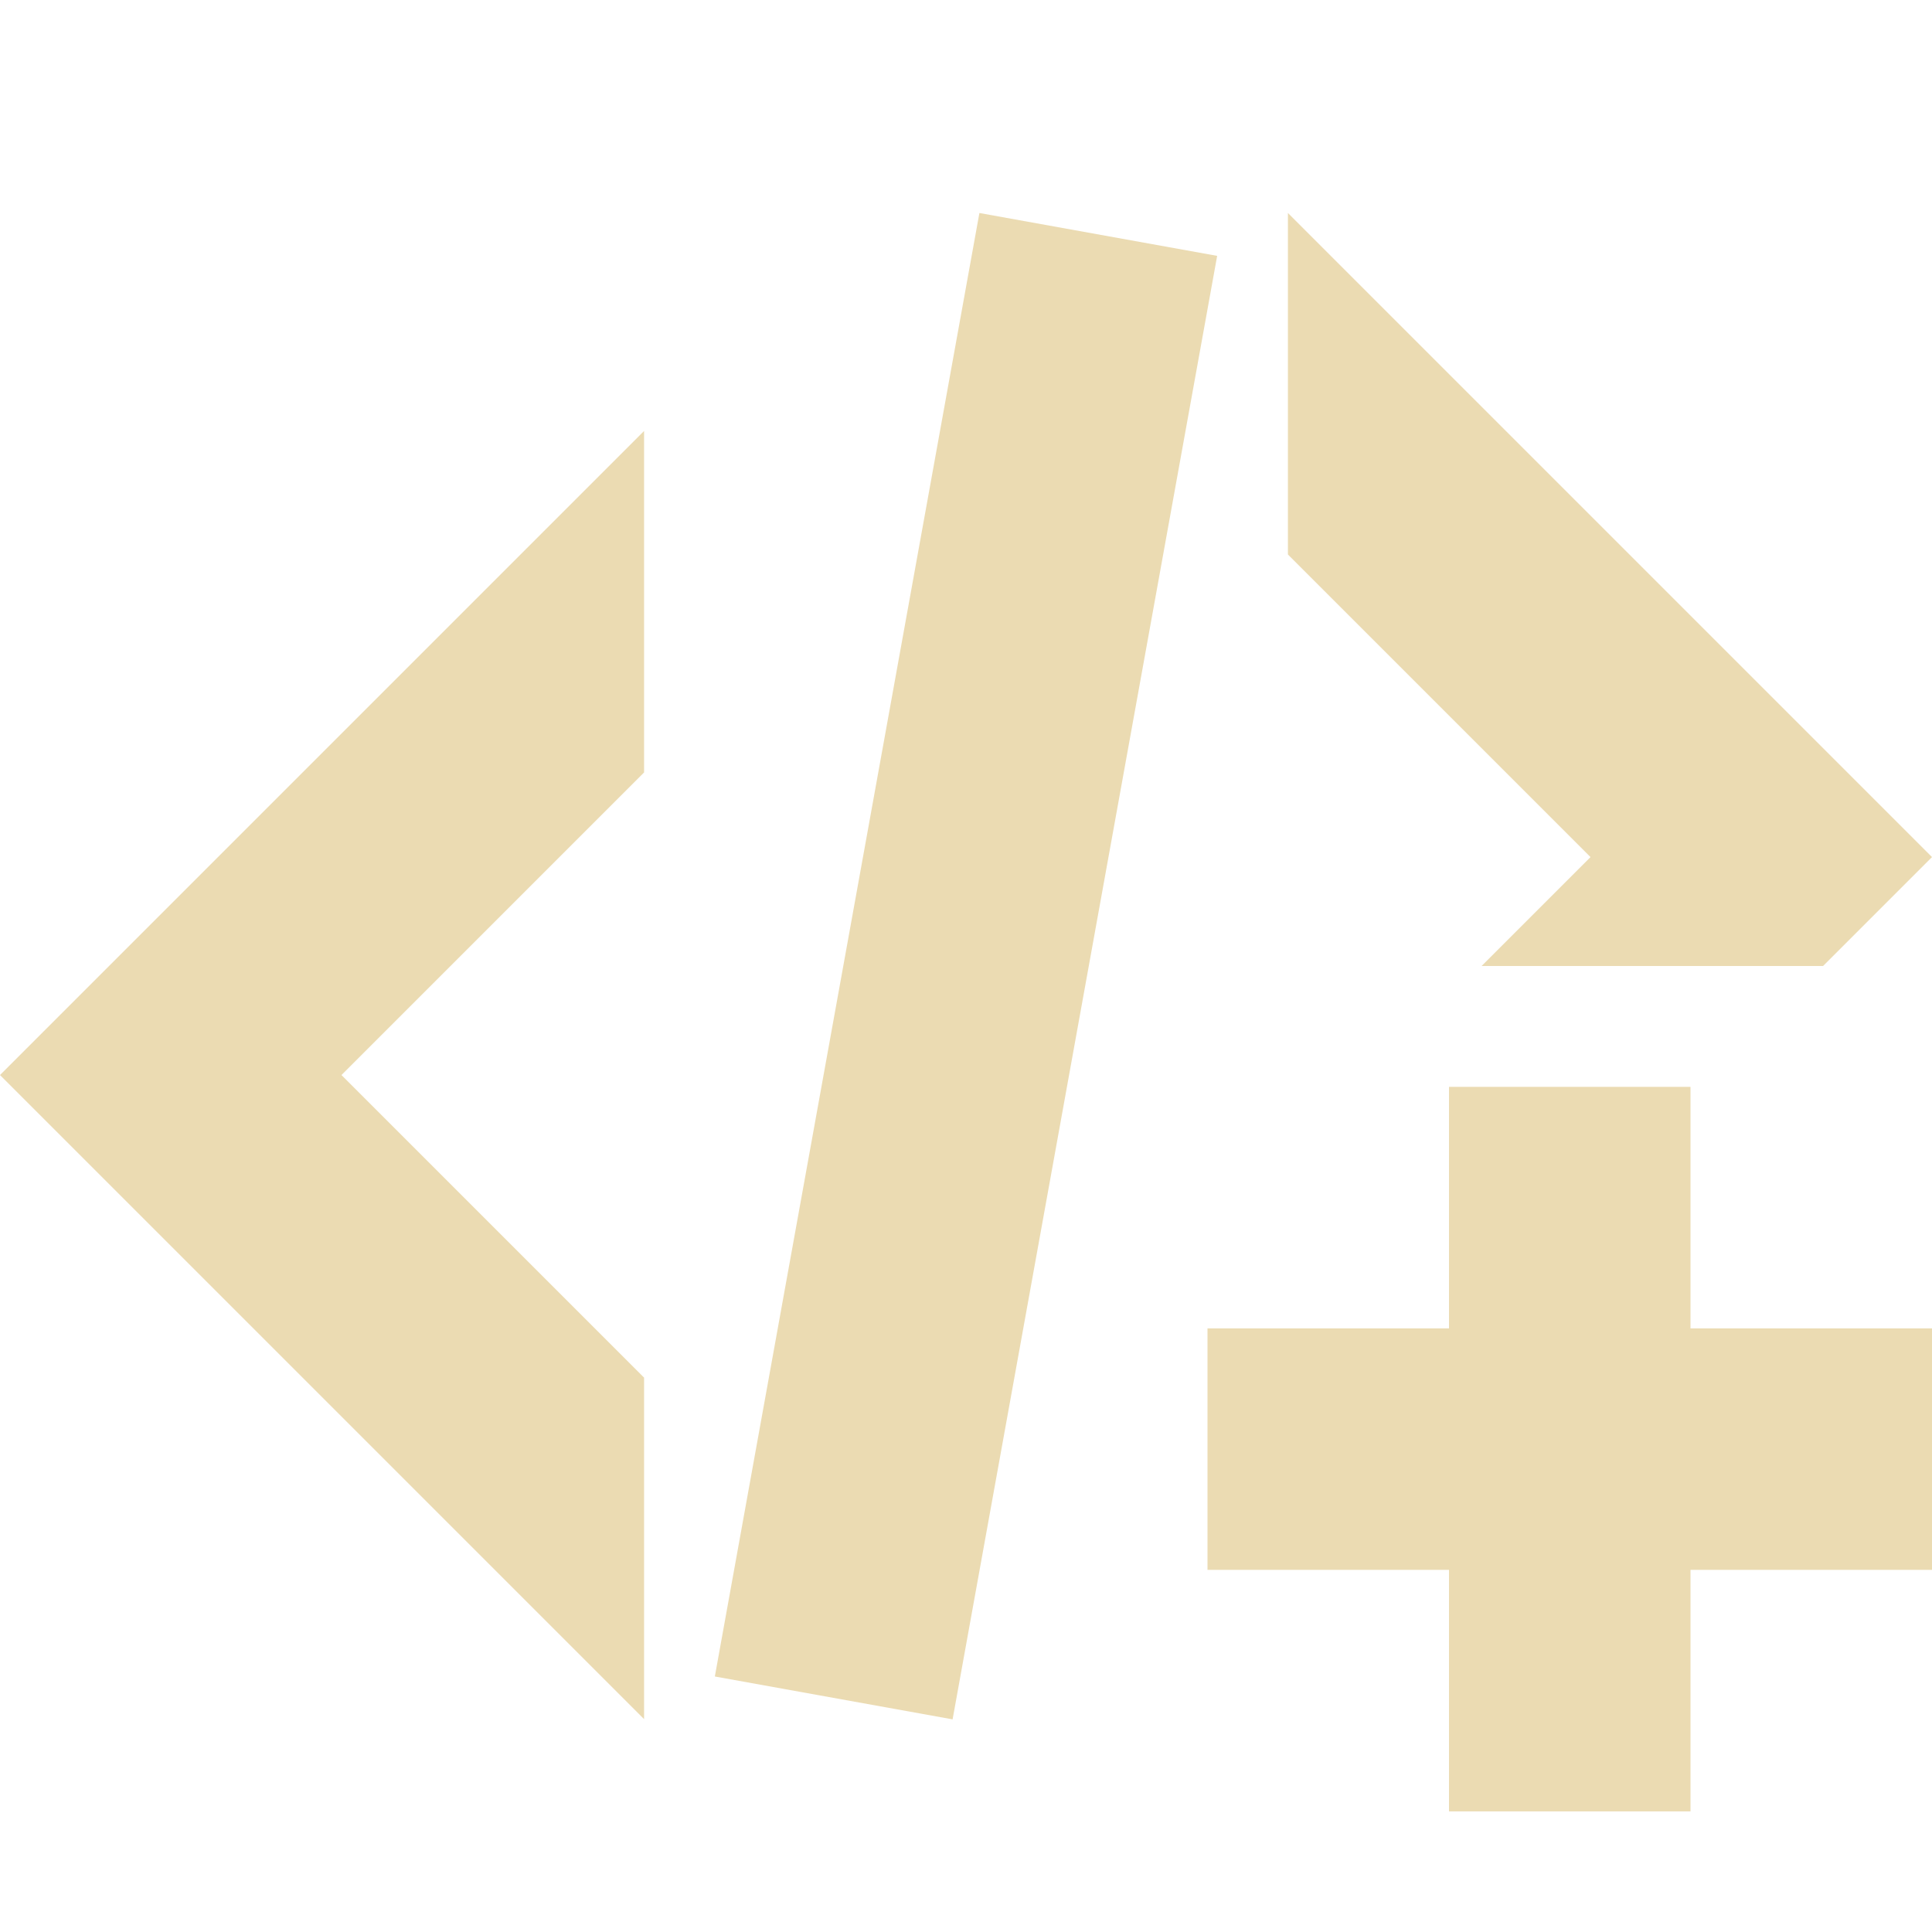 <svg width="16" height="16" version="1.1" viewBox="0 0 16 16" xmlns="http://www.w3.org/2000/svg">
  <defs>
    <style id="current-color-scheme" type="text/css">.ColorScheme-Text { color:#ebdbb2; } .ColorScheme-Highlight { color:#458588; }</style>
  </defs>
  <path class="ColorScheme-Text" d="m8.111 1.764-2.191 12.12 1.969 0.355 2.191-12.12zm2.555 0v2.828l2.506 2.506-0.902 0.902h2.828l0.902-0.902-1.414-1.414zm-5.332 1.805-5.334 5.334 5.334 5.334v-2.828l-2.506-2.506 2.506-2.506zm6.666 5.432v2h-2v2h2v2h2v-2h2v-2h-2v-2z" fill="currentColor"/>
</svg>
